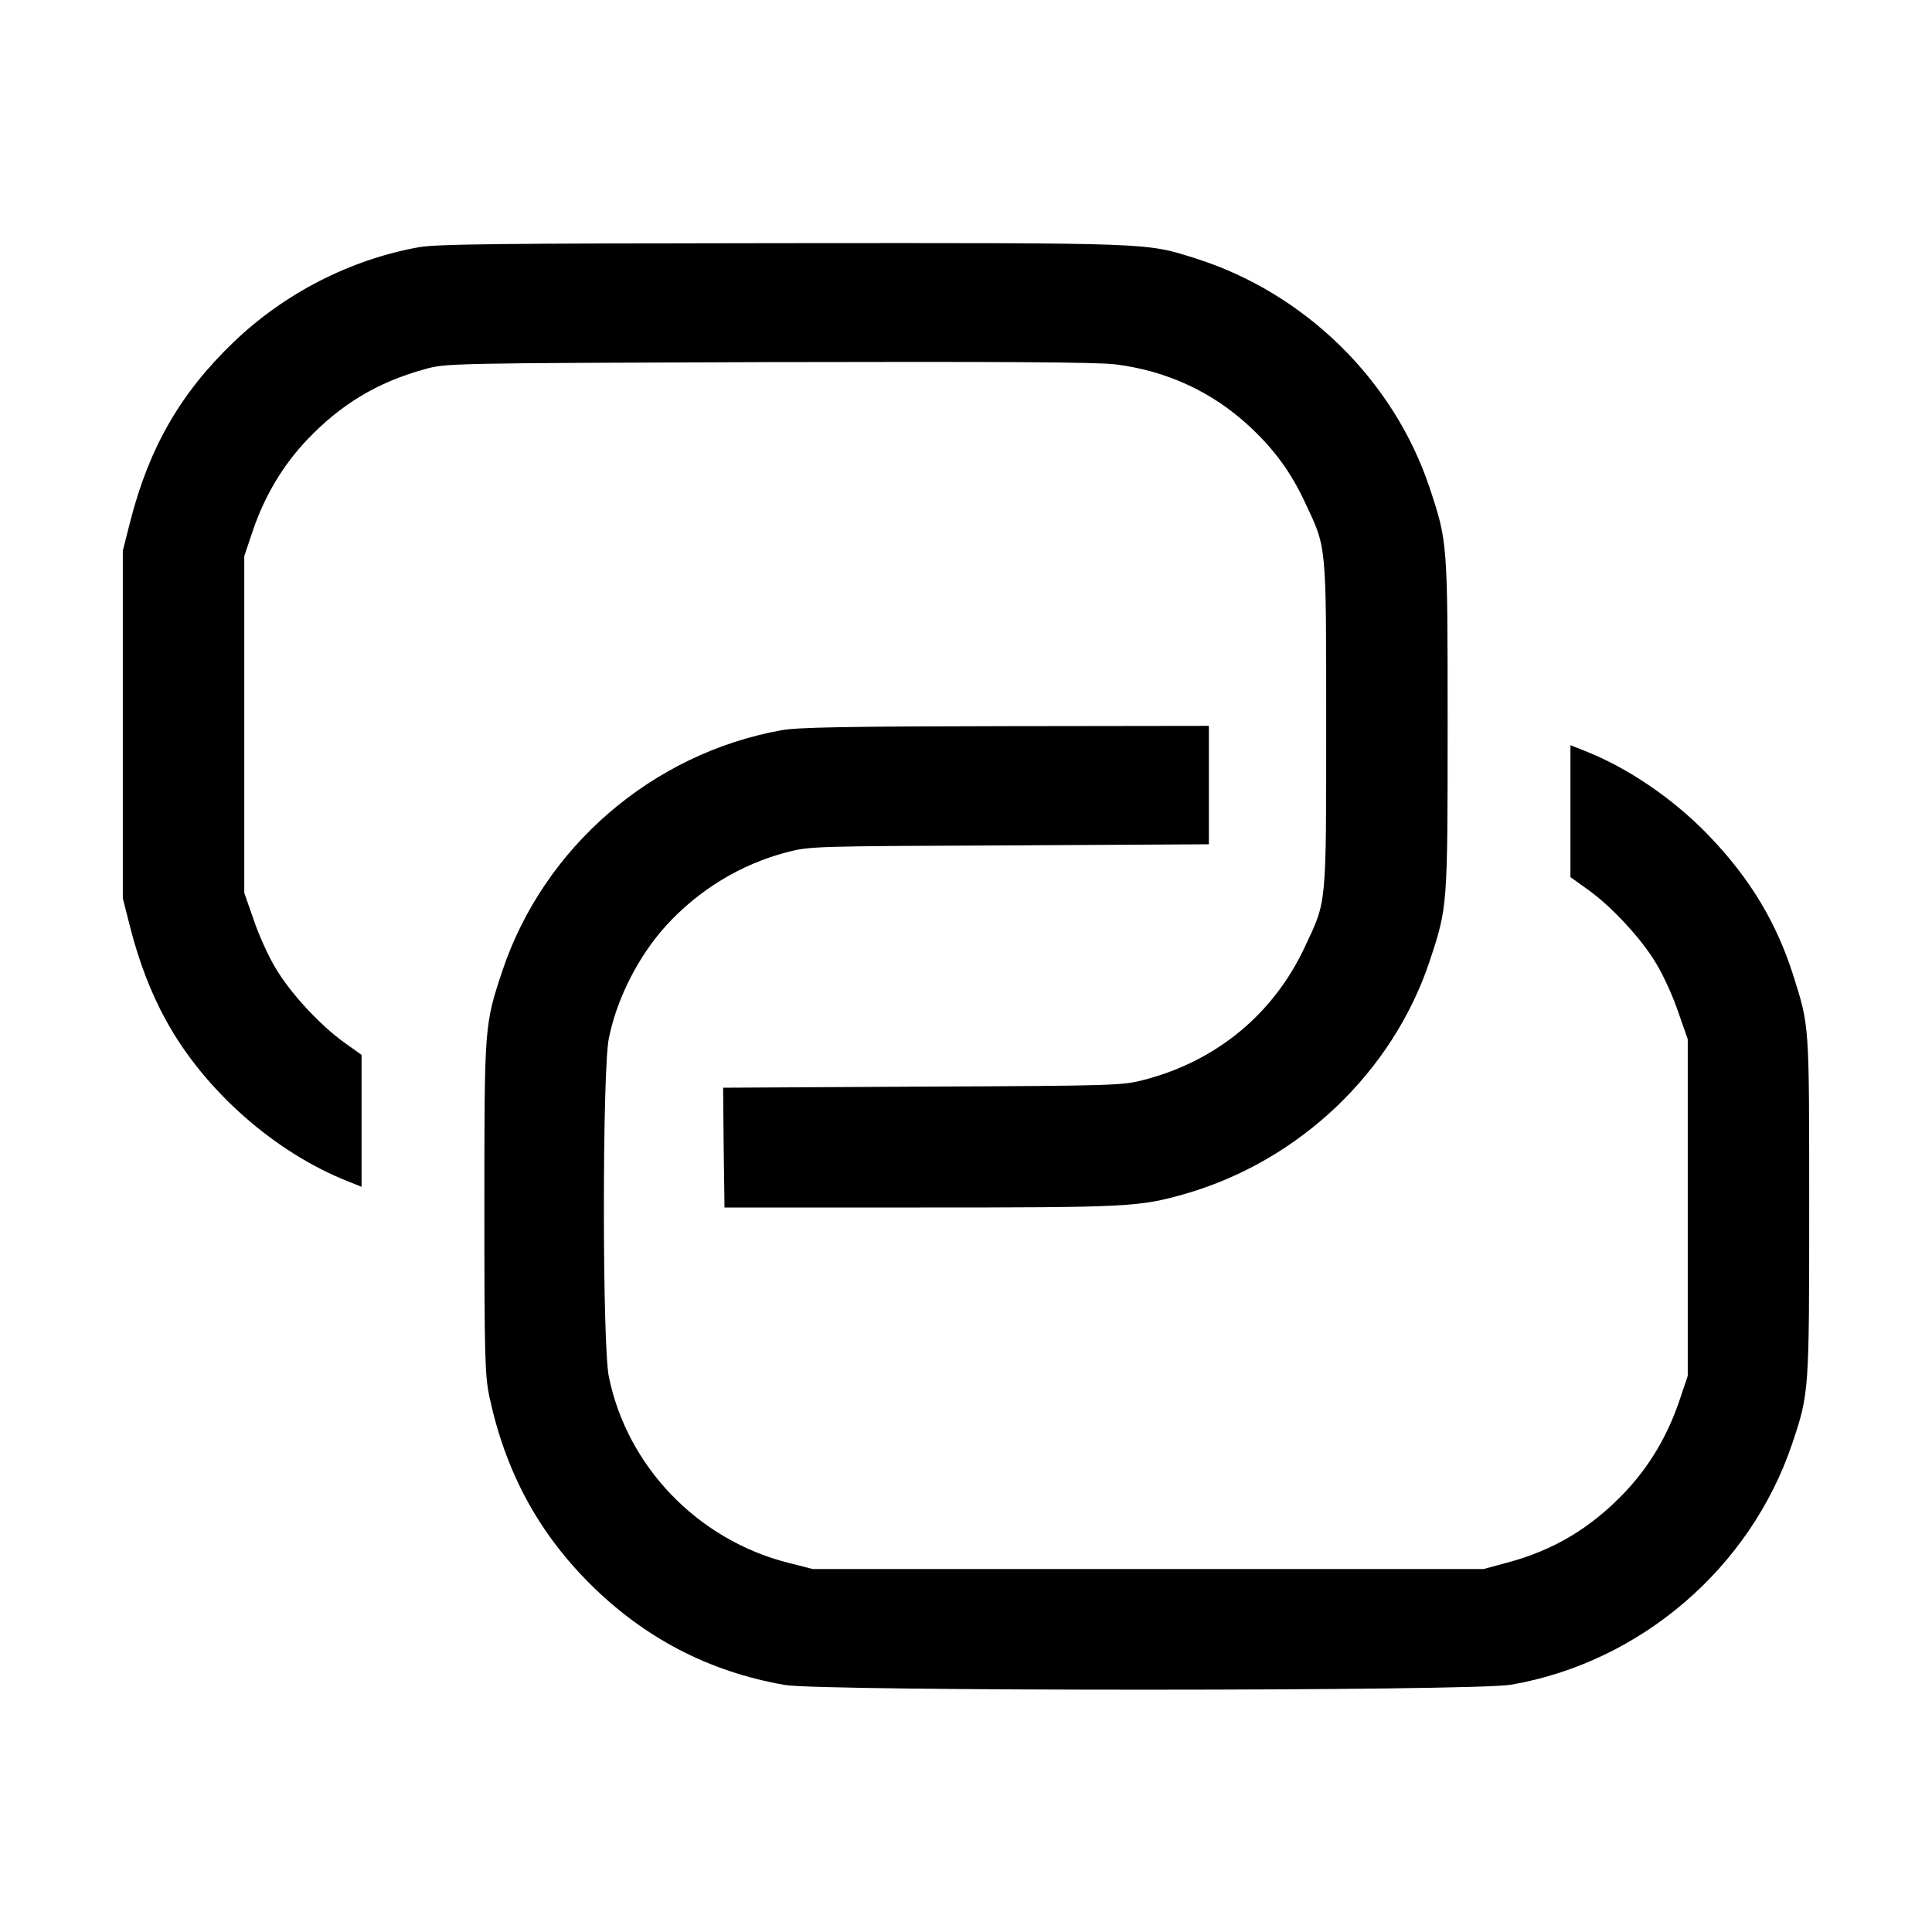 <?xml version="1.0" standalone="no"?>
<!DOCTYPE svg PUBLIC "-//W3C//DTD SVG 20010904//EN"
 "http://www.w3.org/TR/2001/REC-SVG-20010904/DTD/svg10.dtd">
<svg version="1.0" xmlns="http://www.w3.org/2000/svg"
 width="700pt" height="700pt" viewBox="0 0 700 700"
 preserveAspectRatio="xMidYMid meet">
<g transform="translate(0,700) scale(0.1,-0.1)"
fill="#000000" stroke="none">
<path d="M1516 6104 c-248 -45 -486 -167 -670 -344 -193 -185 -306 -383 -374
-649 l-27 -106 0 -630 0 -630 27 -106 c32 -125 75 -237 130 -337 139 -253 393
-477 658 -582 l50 -20 0 239 0 239 -63 45 c-88 63 -198 182 -250 272 -25 41
-60 119 -78 173 l-34 97 0 610 0 610 32 95 c43 125 108 234 196 327 122 128
254 208 425 255 77 22 82 22 1242 26 846 2 1191 0 1260 -8 186 -23 351 -99
485 -223 91 -84 152 -167 204 -279 78 -166 76 -141 76 -803 0 -662 2 -637 -76
-803 -113 -244 -319 -415 -582 -484 -80 -21 -100 -22 -805 -25 l-722 -4 2
-217 3 -217 710 0 c757 0 793 2 961 50 413 120 750 441 884 843 65 196 65 197
65 857 0 660 0 661 -65 857 -130 391 -453 707 -849 832 -181 57 -146 56 -1495
55 -1031 -1 -1254 -3 -1320 -15z"/>
<path d="M2830 4354 c-468 -85 -860 -424 -1010 -872 -65 -196 -65 -197 -65
-857 0 -542 2 -608 18 -685 58 -270 174 -487 362 -676 198 -198 433 -321 709
-369 134 -23 2496 -23 2631 1 469 81 868 424 1019 875 61 182 61 188 61 859 0
664 1 649 -57 834 -61 193 -158 355 -310 512 -127 131 -290 242 -445 303 l-53
21 0 -239 0 -239 63 -45 c88 -63 198 -182 250 -272 25 -41 60 -119 78 -173
l34 -97 0 -610 0 -610 -32 -95 c-43 -125 -108 -234 -196 -327 -124 -130 -258
-210 -427 -255 l-85 -23 -1215 0 -1215 0 -90 23 c-327 83 -583 349 -649 674
-24 114 -24 1112 0 1226 29 145 108 299 208 409 118 129 269 221 436 265 84
22 97 22 808 25 l722 4 0 214 0 215 -737 -1 c-575 -1 -755 -4 -813 -15z"/>
</g>
</svg>
